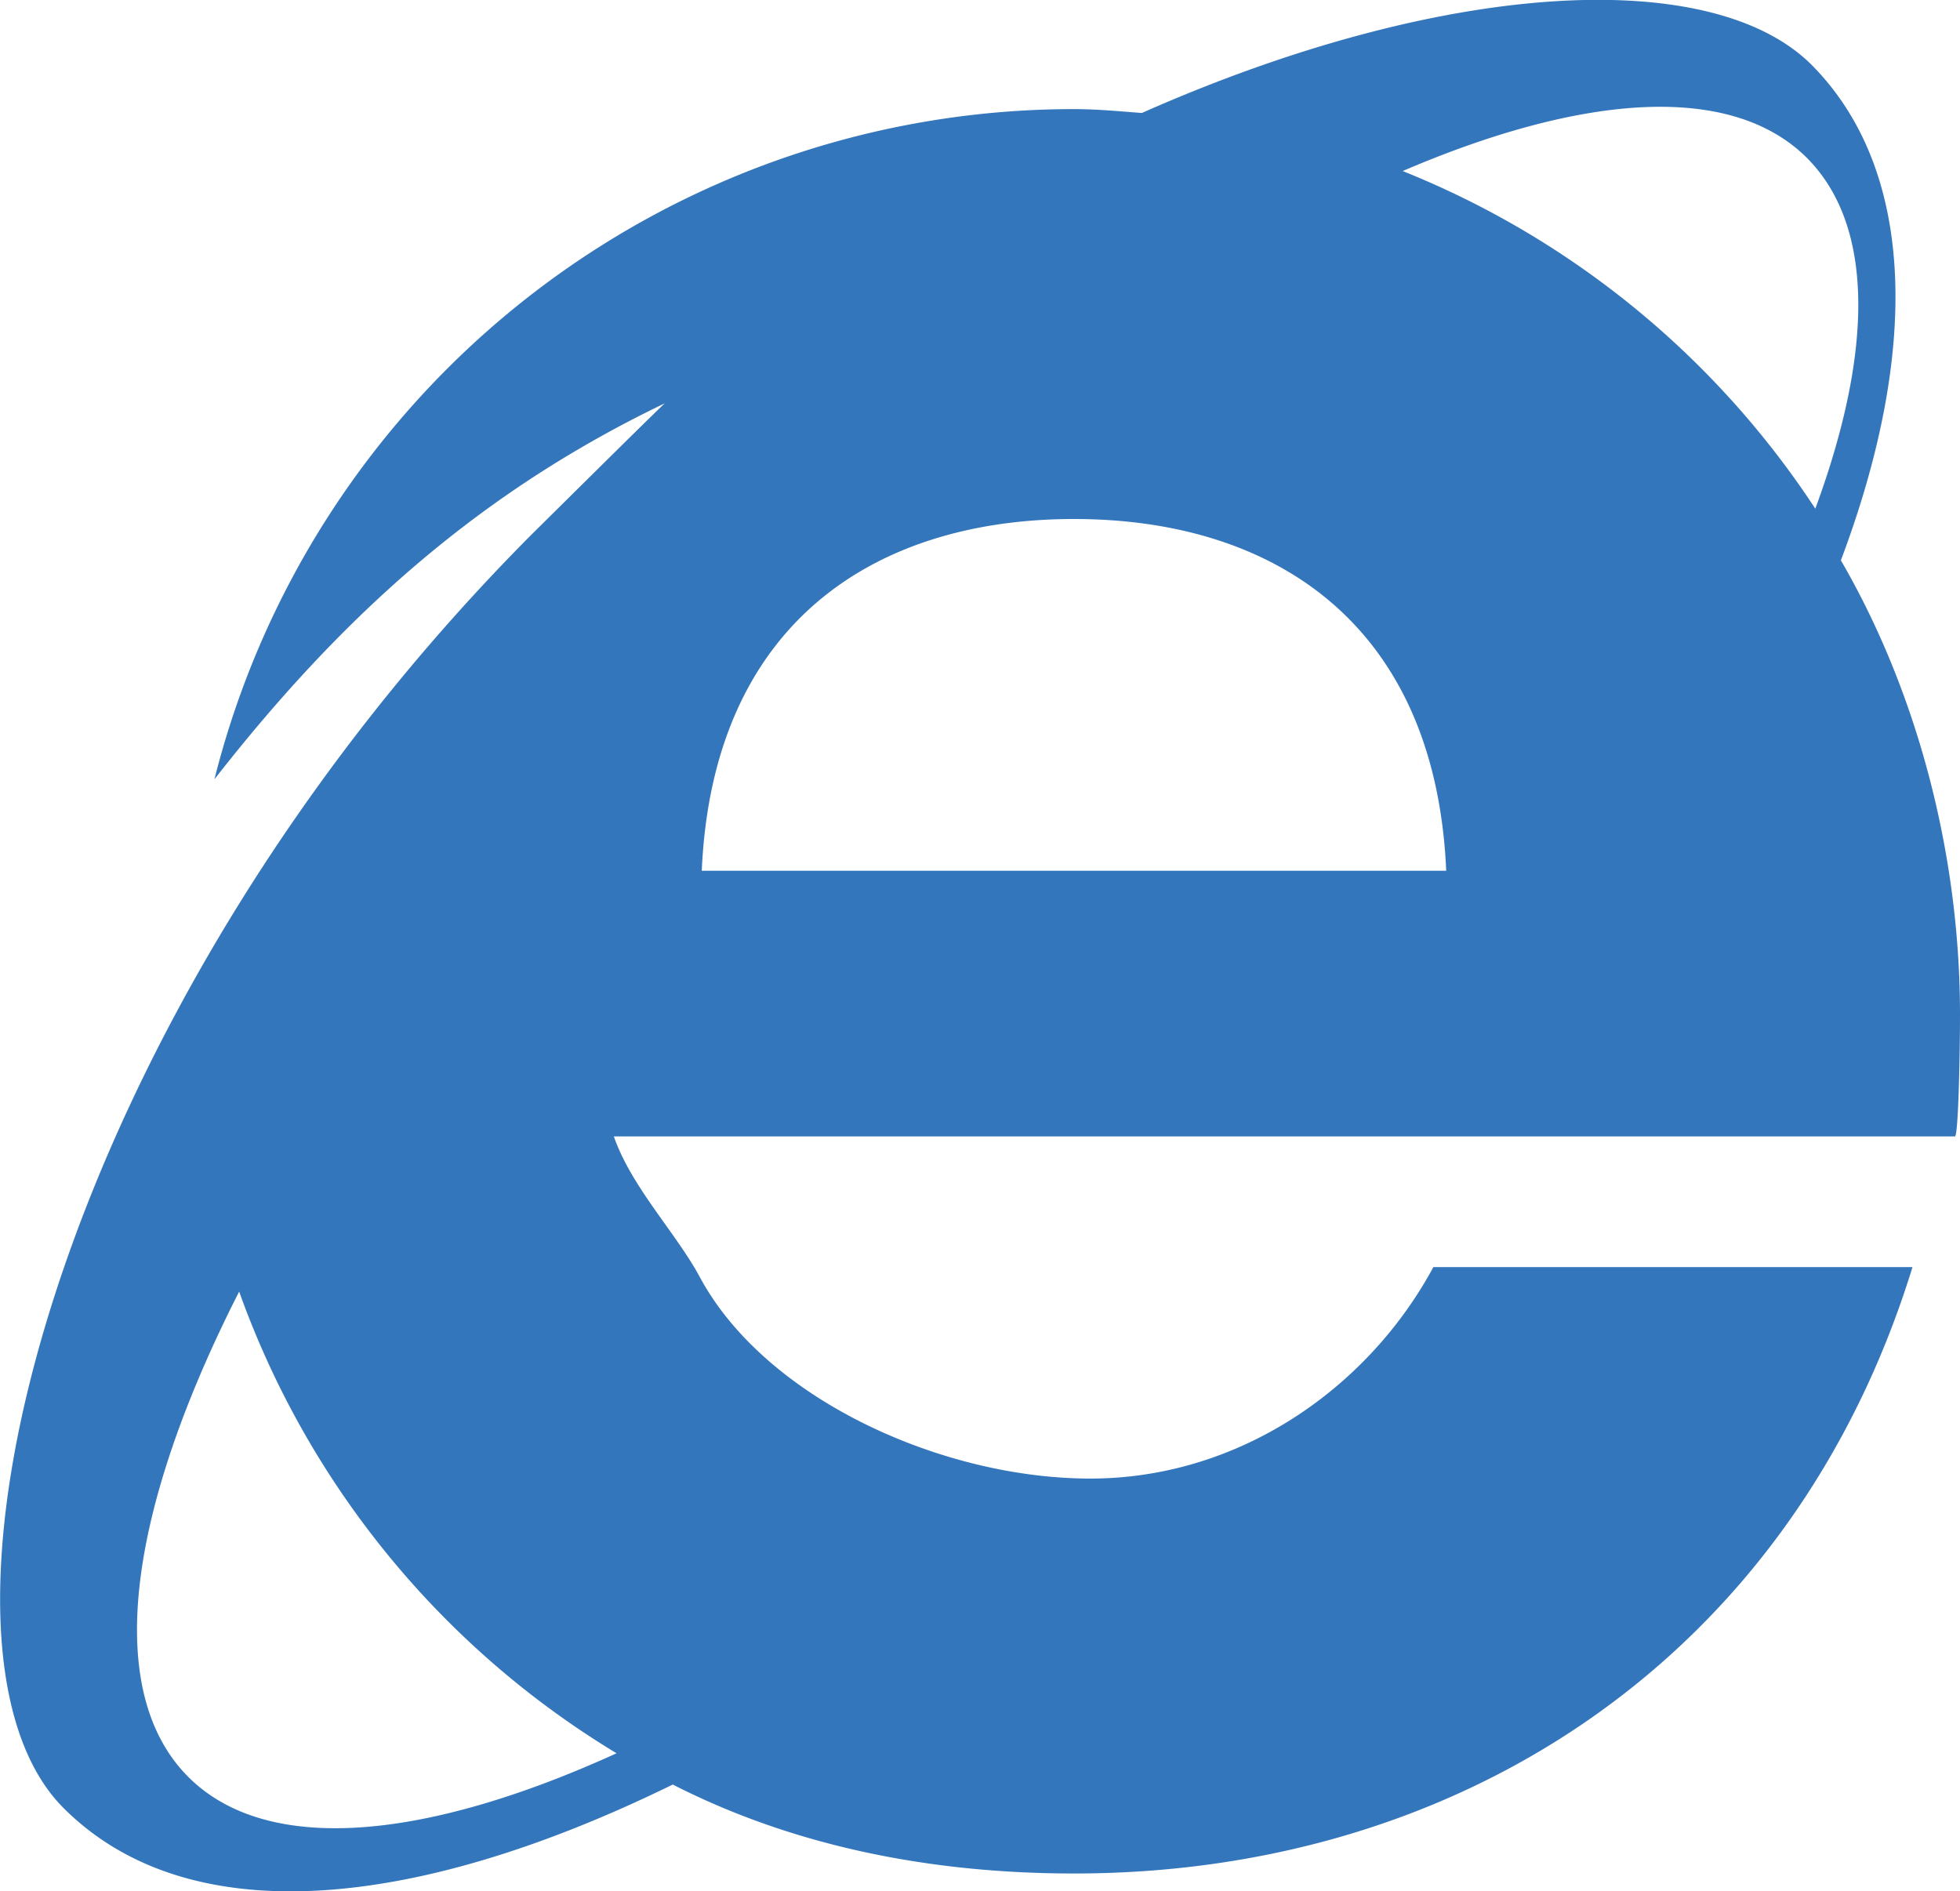 <svg id="Layer_1" data-name="Layer 1" xmlns="http://www.w3.org/2000/svg" viewBox="0 0 450 434.23"><defs><style>.cls-1{fill:#3476bc;}</style></defs><title>IE</title><path id="_Compound_Path_" data-name="&lt;Compound Path&gt;" class="cls-1" d="M-2502.61,3942h109.2c0.84,0,1.18-20.07,1.18-28,0-37.09-9.94-74.29-27.35-104.27,18-47.79,17.35-89.53-6.74-113.78-22.87-22.8-84.3-19.69-153.75,11.07-5.17-.39-10.35-0.89-15.58-0.89A203.46,203.46,0,0,0-2793,3860c29.9-38.28,61.35-66.12,103.39-86.32-3.82,3.59-26.11,25.72-29.9,29.45-110.79,110.79-145.74,255.47-108.13,293.06,28.56,28.59,80.37,23.76,139.87-5.39,27.67,14.11,59,20.42,92.17,20.42,89.34,0,165.06-50.22,192.46-139.22h-110c-15.12,28-44.78,48.55-78.76,48.55s-74.45-18.19-89.6-46.15c-6.71-12.61-21.45-26.29-21.45-41.59V3942h200.39Zm-178.5-61c2.51-57,39.87-80.76,85.46-80.76s82.95,23.76,85.46,80.76h-170.92Zm253.78-163.62c15.53,15.66,15.15,44.49,1.88,80.49a204.14,204.14,0,0,0-94.74-77.52C-2478.5,3702.47-2444.61,3700.09-2427.33,3717.38ZM-2799,4089.05c-19.77-19.81-13.82-61.35,11.68-111.43a204.05,204.05,0,0,0,86.65,106C-2744.8,4103.71-2780.94,4107.1-2799,4089.05Z" transform="translate(2842.23 -3681.08)"/></svg>